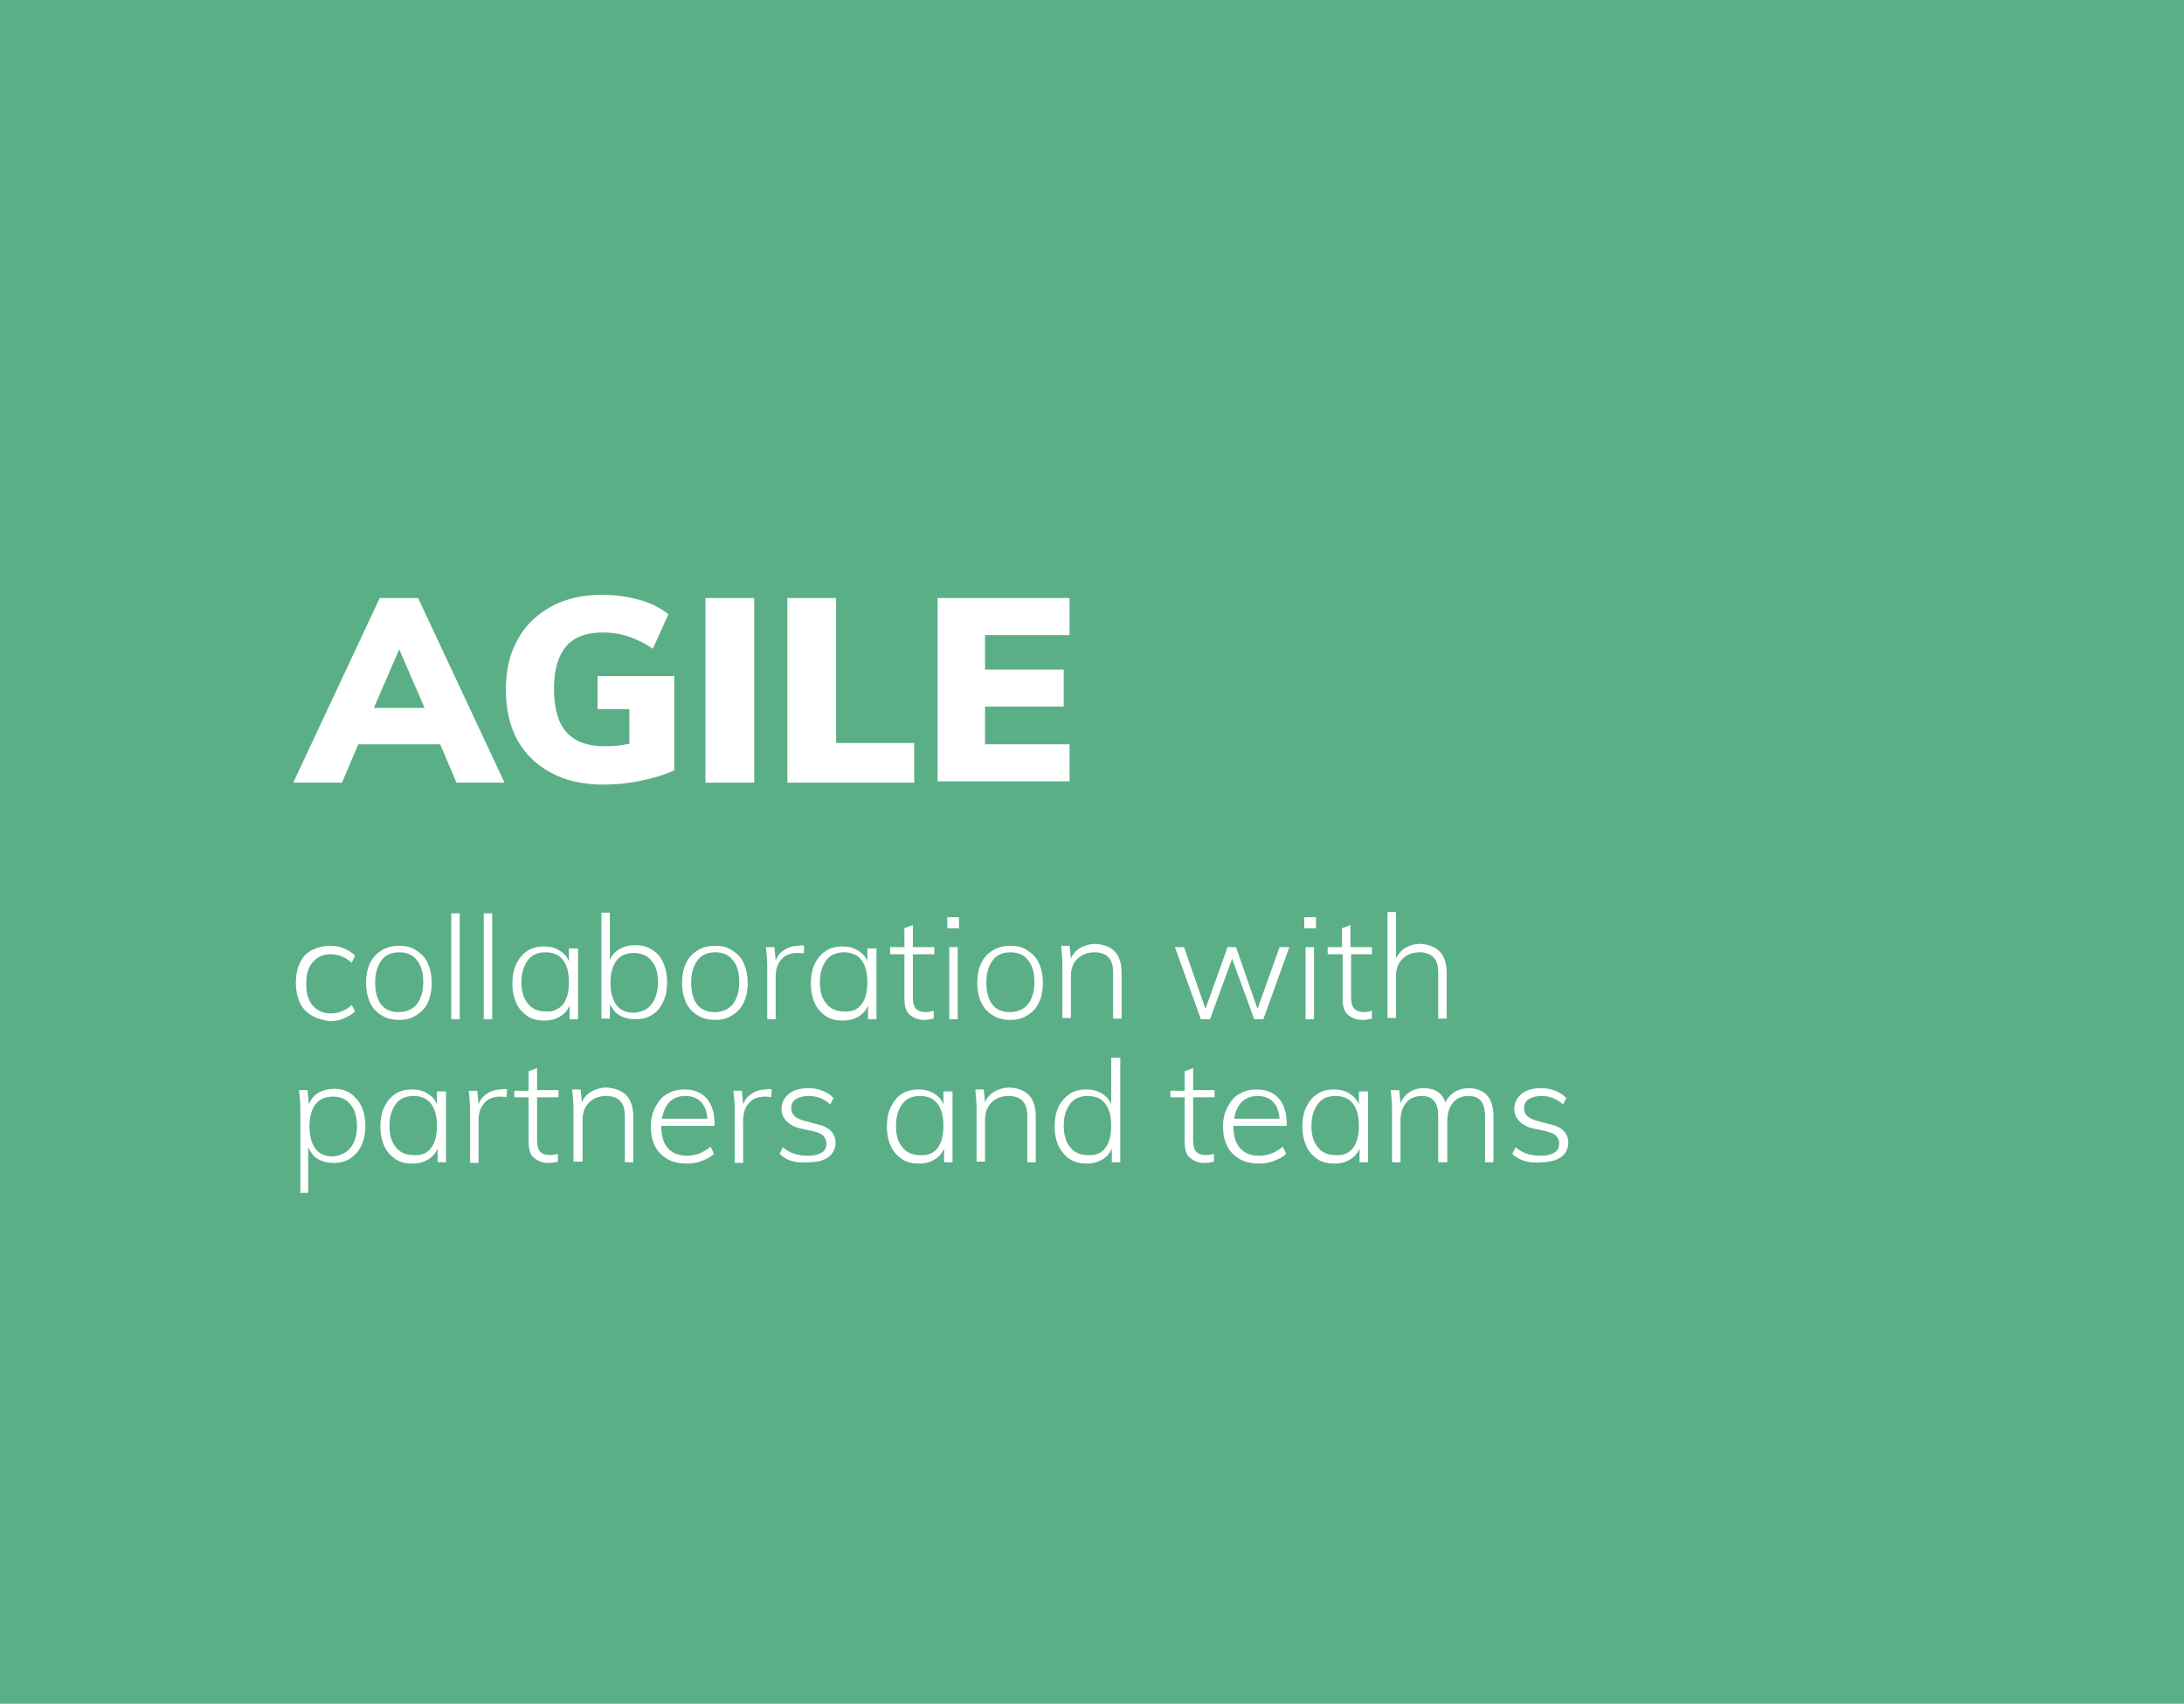 <?xml version="1.0" encoding="UTF-8"?> <svg xmlns="http://www.w3.org/2000/svg" id="Layer_1" data-name="Layer 1" viewBox="0 0 335.9 262.1"><defs><style> .cls-1 { isolation: isolate; } .cls-2 { fill: #5baf87; } .cls-2, .cls-3 { stroke-width: 0px; } .cls-3 { fill: #fff; } </style></defs><rect class="cls-2" width="335.9" height="262.1"></rect><g class="cls-1"><path class="cls-3" d="m47.9,156.2c-.8-.5-1.4-1.1-1.8-2s-.6-1.9-.6-3,.2-2.2.6-3c.4-.9,1-1.6,1.8-2s1.7-.7,2.8-.7c.8,0,1.5.1,2.2.4s1.2.6,1.7,1.1l-.5,1.1c-.6-.5-1.1-.8-1.6-1s-1.1-.3-1.6-.3c-1.2,0-2.1.4-2.8,1.2-.7.8-1,1.9-1,3.4,0,1.4.3,2.5,1,3.3s1.6,1.2,2.8,1.2c.6,0,1.1-.1,1.6-.3.5-.2,1.1-.5,1.6-1l.5,1c-.5.5-1.1.8-1.8,1.1-.7.3-1.4.4-2.1.4-1.1-.2-2-.4-2.8-.9Z"></path><path class="cls-3" d="m58.7,156.2c-.8-.5-1.4-1.1-1.8-2s-.6-1.9-.6-3,.2-2.2.6-3c.4-.9,1-1.5,1.8-2s1.7-.7,2.7-.7,1.9.2,2.6.7c.8.5,1.4,1.1,1.8,2s.6,1.9.6,3-.2,2.2-.6,3c-.4.9-1,1.5-1.8,2s-1.6.7-2.6.7-1.9-.2-2.7-.7Zm5.4-1.7c.6-.8,1-1.9,1-3.4,0-1.4-.3-2.6-1-3.4-.6-.8-1.5-1.2-2.7-1.2s-2.1.4-2.7,1.2c-.6.8-1,1.9-1,3.4s.3,2.6.9,3.4,1.5,1.2,2.7,1.2c1.2,0,2.1-.4,2.8-1.2Z"></path><path class="cls-3" d="m69.4,140.5h1.3v16.3h-1.3v-16.3Z"></path><path class="cls-3" d="m74.4,140.5h1.3v16.3h-1.3v-16.3Z"></path><path class="cls-3" d="m88.9,145.7v11.1h-1.3v-2.1c-.3.7-.8,1.3-1.5,1.7-.7.4-1.4.6-2.4.6s-1.9-.2-2.6-.7-1.3-1.1-1.7-2c-.4-.9-.6-1.9-.6-3s.2-2.2.6-3,1-1.6,1.7-2c.7-.5,1.6-.7,2.6-.7.9,0,1.7.2,2.3.6.7.4,1.2.9,1.5,1.7v-2h1.4v-.2Zm-2.3,8.8c.6-.8.9-1.9.9-3.4s-.3-2.6-.9-3.4-1.5-1.2-2.7-1.2-2.1.4-2.7,1.2c-.6.8-1,1.9-1,3.4,0,1.4.3,2.5,1,3.3.6.8,1.6,1.2,2.7,1.2,1.1.1,2-.3,2.7-1.1Z"></path><path class="cls-3" d="m100.3,146.1c.8.5,1.3,1.1,1.7,2s.6,1.9.6,3-.2,2.2-.6,3c-.4.9-1,1.6-1.7,2-.7.5-1.6.7-2.6.7-.9,0-1.7-.2-2.4-.6-.7-.4-1.1-1-1.5-1.7v2.2h-1.3v-16.3h1.3v7.3c.3-.8.8-1.3,1.5-1.7.7-.4,1.4-.6,2.4-.6,1,0,1.8.2,2.6.7Zm-.1,8.4c.6-.8,1-1.9,1-3.4,0-1.4-.3-2.5-1-3.3-.6-.8-1.6-1.2-2.7-1.2-1.2,0-2.1.4-2.7,1.2s-.9,1.9-.9,3.4.3,2.6.9,3.4,1.5,1.2,2.7,1.2c1.2-.1,2.1-.5,2.7-1.3Z"></path><path class="cls-3" d="m107.3,156.2c-.8-.5-1.4-1.1-1.8-2s-.6-1.9-.6-3,.2-2.2.6-3c.4-.9,1-1.5,1.8-2s1.7-.7,2.7-.7,1.9.2,2.6.7c.8.5,1.4,1.1,1.8,2s.6,1.9.6,3-.2,2.2-.6,3c-.4.9-1,1.5-1.8,2s-1.6.7-2.6.7c-1.1,0-1.9-.2-2.7-.7Zm5.4-1.7c.6-.8,1-1.9,1-3.4,0-1.4-.3-2.6-1-3.4-.6-.8-1.5-1.2-2.7-1.2s-2.1.4-2.7,1.2c-.6.8-1,1.9-1,3.4s.3,2.6.9,3.4,1.5,1.2,2.7,1.2c1.2,0,2.1-.4,2.8-1.2Z"></path><path class="cls-3" d="m123.7,145.5l-.1,1.2c-.3-.1-.6-.1-1-.1-1.1,0-2,.4-2.5,1.1-.6.7-.8,1.6-.8,2.6v6.5h-1.3v-8c0-1.1-.1-2.2-.2-3.1h1.3l.2,2.1c.3-.8.7-1.3,1.4-1.7.6-.4,1.3-.6,2.1-.6.3-.1.6-.1.9,0Z"></path><path class="cls-3" d="m134.8,145.7v11.1h-1.3v-2.1c-.3.7-.8,1.3-1.5,1.7-.7.4-1.4.6-2.4.6s-1.9-.2-2.6-.7c-.7-.5-1.3-1.1-1.7-2s-.6-1.9-.6-3,.2-2.2.6-3,1-1.6,1.7-2c.7-.5,1.6-.7,2.6-.7.9,0,1.7.2,2.3.6.7.4,1.2.9,1.5,1.7v-2h1.4v-.2Zm-2.3,8.8c.6-.8.9-1.9.9-3.4s-.3-2.6-.9-3.4c-.6-.8-1.5-1.2-2.7-1.2s-2.1.4-2.7,1.2c-.6.8-1,1.9-1,3.4,0,1.4.3,2.5,1,3.3.6.8,1.6,1.2,2.7,1.2,1.2.1,2.1-.3,2.7-1.1Z"></path><path class="cls-3" d="m140.4,146.8v6.6c0,.9.2,1.5.5,1.8s.8.5,1.5.5c.4,0,.8-.1,1.2-.2v1.2c-.5.1-.9.2-1.4.2-1,0-1.7-.3-2.3-.8s-.8-1.4-.8-2.5v-6.8h-2.2v-1.1h2.2v-2.9l1.3-.5v3.4h3.3v1.1h-3.3Z"></path><path class="cls-3" d="m147.5,141.1v1.7h-1.8v-1.7h1.8Zm-1.5,4.6h1.3v11.1h-1.3v-11.1Z"></path><path class="cls-3" d="m152.7,156.2c-.8-.5-1.4-1.1-1.8-2-.4-.9-.6-1.9-.6-3s.2-2.2.6-3c.4-.9,1-1.5,1.8-2s1.7-.7,2.7-.7,1.9.2,2.6.7c.8.5,1.4,1.1,1.8,2,.4.9.6,1.9.6,3s-.2,2.2-.6,3c-.4.9-1,1.5-1.8,2s-1.6.7-2.6.7-1.9-.2-2.7-.7Zm5.4-1.7c.6-.8,1-1.9,1-3.4,0-1.4-.3-2.6-1-3.4-.6-.8-1.5-1.2-2.7-1.2s-2.1.4-2.7,1.2c-.6.8-1,1.9-1,3.4s.3,2.6.9,3.4c.6.8,1.5,1.2,2.7,1.2,1.2,0,2.1-.4,2.8-1.2Z"></path><path class="cls-3" d="m172.5,149.7v7h-1.3v-7c0-1.1-.2-1.9-.7-2.4-.4-.5-1.2-.8-2.1-.8-1.1,0-2,.3-2.7,1s-1,1.6-1,2.7v6.4h-1.3v-8c0-1.1-.1-2.2-.2-3.1h1.3l.2,2c.3-.8.8-1.3,1.5-1.7.7-.4,1.5-.6,2.3-.6,2.7.2,4,1.6,4,4.5Z"></path><path class="cls-3" d="m198.3,145.7l-4,11.1h-1.4l-3.4-9.3-3.4,9.3h-1.4l-4-11.1h1.4l3.3,9.5,3.4-9.5h1.3l3.3,9.5,3.4-9.5h1.5Z"></path><path class="cls-3" d="m202.4,141.1v1.7h-1.8v-1.7h1.8Zm-1.6,4.6h1.3v11.1h-1.3v-11.1Z"></path><path class="cls-3" d="m207.8,146.8v6.6c0,.9.2,1.5.5,1.8s.8.5,1.5.5c.4,0,.8-.1,1.2-.2v1.2c-.5.1-.9.2-1.4.2-1,0-1.7-.3-2.3-.8s-.8-1.4-.8-2.5v-6.8h-2.3v-1.1h2.2v-2.9l1.3-.5v3.4h3.3v1.1h-3.2Z"></path><path class="cls-3" d="m222.5,149.7v7h-1.3v-7c0-1.1-.2-1.9-.7-2.4s-1.2-.8-2.1-.8c-1.1,0-2,.3-2.7,1s-1,1.6-1,2.7v6.4h-1.3v-16.3h1.3v7.1c.4-.7.9-1.3,1.5-1.6.7-.4,1.4-.6,2.3-.6,2.6.2,4,1.6,4,4.5Z"></path></g><g class="cls-1"><path class="cls-3" d="m53.9,168.2c.7.5,1.3,1.2,1.7,2,.4.9.6,1.9.6,3s-.2,2.1-.6,3-1,1.5-1.7,2c-.8.5-1.6.7-2.6.7-.9,0-1.7-.2-2.4-.6-.7-.4-1.1-1-1.5-1.8v7h-1.2v-12.7c0-1.1-.1-2.2-.2-3.1h1.3l.2,2.2c.3-.8.8-1.4,1.5-1.8s1.5-.6,2.4-.6,1.8.2,2.5.7Zm0,8.4c.6-.8,1-1.9,1-3.3s-.3-2.6-1-3.4c-.6-.8-1.5-1.2-2.7-1.2s-2.1.4-2.7,1.2-.9,1.9-.9,3.4c0,1.4.3,2.6.9,3.4s1.5,1.2,2.7,1.2c1.1-.1,2-.5,2.7-1.3Z"></path><path class="cls-3" d="m68.6,167.8v11h-1.3v-2.1c-.3.7-.8,1.3-1.5,1.7-.7.4-1.4.6-2.4.6s-1.9-.2-2.6-.7-1.3-1.1-1.7-2c-.4-.9-.6-1.9-.6-3s.2-2.2.6-3,1-1.6,1.7-2c.7-.5,1.6-.7,2.6-.7.9,0,1.7.2,2.3.6.7.4,1.2.9,1.5,1.7v-2h1.4v-.1Zm-2.3,8.8c.6-.8.9-1.9.9-3.4s-.3-2.6-.9-3.4-1.5-1.2-2.7-1.2-2.1.4-2.7,1.2c-.6.8-1,1.9-1,3.4,0,1.4.3,2.5,1,3.3.6.8,1.6,1.2,2.7,1.2,1.2.1,2.1-.3,2.7-1.1Z"></path><path class="cls-3" d="m78,167.6l-.1,1.2c-.3-.1-.6-.1-1-.1-1.1,0-2,.4-2.5,1.1-.6.7-.8,1.6-.8,2.6v6.5h-1.3v-8c0-1.1-.1-2.2-.2-3.1h1.3l.2,2.1c.3-.8.7-1.3,1.4-1.7.6-.4,1.3-.6,2.1-.6.3-.1.6-.1.9,0Z"></path><path class="cls-3" d="m82.6,168.8v6.6c0,.9.2,1.5.5,1.8s.8.5,1.5.5c.4,0,.8-.1,1.2-.2v1.2c-.5.1-.9.2-1.4.2-1,0-1.7-.3-2.3-.8-.6-.5-.8-1.4-.8-2.5v-6.8h-2.2v-1h2.2v-3l1.3-.5v3.4h3.3v1.1h-3.3Z"></path><path class="cls-3" d="m97.4,171.8v7h-1.3v-7c0-1.1-.2-1.9-.7-2.4-.4-.5-1.2-.8-2.1-.8-1.1,0-2,.3-2.7,1s-1,1.6-1,2.7v6.4h-1.4v-8c0-1.1-.1-2.2-.2-3.1h1.3l.2,2c.3-.8.8-1.3,1.5-1.7.7-.4,1.5-.6,2.3-.6,2.7.2,4.1,1.6,4.1,4.5Z"></path><path class="cls-3" d="m101.7,173.1h0c0,1.6.3,2.7,1,3.5s1.7,1.2,3,1.2,2.5-.5,3.6-1.4l.5,1.1c-.5.5-1.1.8-1.9,1.1-.8.3-1.5.4-2.3.4-1.7,0-3-.5-4-1.5s-1.5-2.4-1.5-4.2c0-1.1.2-2.1.7-3s1-1.6,1.8-2c.8-.5,1.7-.7,2.7-.7,1.5,0,2.6.5,3.4,1.4s1.2,2.3,1.2,3.9v.3h-8.2v-.1Zm1.3-3.6c-.6.6-1,1.5-1.2,2.6h7c-.1-1.1-.4-2-1-2.6s-1.4-.9-2.4-.9c-1,0-1.8.3-2.4.9Z"></path><path class="cls-3" d="m118.7,167.6l-.1,1.2c-.3-.1-.6-.1-1-.1-1.1,0-2,.4-2.5,1.1-.6.7-.8,1.6-.8,2.6v6.5h-1.3v-8c0-1.1-.1-2.2-.2-3.1h1.3l.2,2.1c.3-.8.7-1.3,1.4-1.7.6-.4,1.3-.6,2.1-.6.3-.1.6-.1.9,0Z"></path><path class="cls-3" d="m119.9,177.5l.5-1c.6.5,1.2.8,1.8,1s1.3.3,2.1.3c.9,0,1.6-.2,2.1-.5s.7-.8.7-1.4c0-.5-.2-.9-.5-1.2s-.8-.5-1.6-.7l-1.9-.4c-.9-.2-1.6-.6-2.1-1.1s-.8-1.1-.8-1.9c0-1,.4-1.7,1.1-2.3.7-.6,1.7-.9,3-.9.8,0,1.5.1,2.2.4s1.2.6,1.7,1.1l-.5,1c-1-.9-2.1-1.3-3.3-1.3-.9,0-1.5.2-2,.5s-.7.8-.7,1.4c0,.5.2.9.5,1.2.3.3.8.5,1.4.7l1.9.5c2,.4,3,1.4,3,2.9,0,.9-.4,1.7-1.1,2.2-.8.6-1.8.8-3.1.8-1.9.2-3.4-.3-4.4-1.3Z"></path><path class="cls-3" d="m146.5,167.8v11h-1.3v-2.1c-.3.7-.8,1.3-1.5,1.7-.7.4-1.4.6-2.4.6s-1.9-.2-2.6-.7c-.7-.5-1.3-1.1-1.7-2s-.6-1.9-.6-3,.2-2.2.6-3,1-1.6,1.7-2c.7-.5,1.6-.7,2.6-.7.9,0,1.7.2,2.3.6.7.4,1.2.9,1.5,1.7v-2h1.4v-.1Zm-2.3,8.8c.6-.8.9-1.9.9-3.4s-.3-2.6-.9-3.4c-.6-.8-1.5-1.2-2.7-1.2s-2.1.4-2.7,1.2c-.6.8-1,1.9-1,3.4,0,1.4.3,2.5,1,3.3.6.8,1.6,1.2,2.7,1.2,1.2.1,2.1-.3,2.7-1.1Z"></path><path class="cls-3" d="m159.3,171.8v7h-1.3v-7c0-1.1-.2-1.9-.7-2.4-.4-.5-1.2-.8-2.1-.8-1.1,0-2,.3-2.7,1s-1,1.6-1,2.7v6.4h-1.3v-8c0-1.1-.1-2.2-.2-3.1h1.3l.2,2c.3-.8.8-1.3,1.5-1.7.7-.4,1.5-.6,2.3-.6,2.7.2,4,1.6,4,4.5Z"></path><path class="cls-3" d="m172.3,162.6v16.2h-1.3v-2.1c-.3.7-.8,1.3-1.5,1.7-.7.4-1.4.6-2.4.6s-1.8-.2-2.6-.7c-.7-.5-1.3-1.2-1.7-2-.4-.9-.6-1.9-.6-3s.2-2.2.6-3c.4-.9,1-1.5,1.7-2s1.6-.7,2.6-.7c.9,0,1.7.2,2.3.6.7.4,1.2.9,1.5,1.7v-7.2h1.4v-.1Zm-2.3,14c.6-.8.9-1.9.9-3.4s-.3-2.6-.9-3.4c-.6-.8-1.5-1.2-2.7-1.2s-2.1.4-2.7,1.2c-.6.8-1,1.9-1,3.3s.3,2.6,1,3.4c.6.8,1.6,1.2,2.7,1.2,1.2.1,2.1-.3,2.7-1.1Z"></path><path class="cls-3" d="m183.5,168.8v6.6c0,.9.2,1.5.5,1.8s.8.5,1.5.5c.4,0,.8-.1,1.2-.2v1.2c-.5.1-.9.2-1.4.2-1,0-1.7-.3-2.3-.8s-.8-1.4-.8-2.5v-6.8h-2.2v-1h2.2v-3l1.3-.5v3.4h3.3v1.1h-3.3Z"></path><path class="cls-3" d="m189.7,173.1h0c0,1.6.3,2.7,1,3.5s1.7,1.2,3,1.2,2.5-.5,3.6-1.4l.5,1.1c-.5.5-1.1.8-1.9,1.1-.8.3-1.5.4-2.3.4-1.7,0-3-.5-4-1.5s-1.5-2.4-1.5-4.2c0-1.1.2-2.1.7-3s1-1.6,1.8-2c.8-.5,1.7-.7,2.7-.7,1.5,0,2.6.5,3.4,1.4.8.9,1.2,2.3,1.2,3.9v.3h-8.2v-.1Zm1.3-3.6c-.6.6-1,1.5-1.2,2.6h7c-.1-1.1-.4-2-1-2.6s-1.4-.9-2.4-.9c-.9,0-1.8.3-2.4.9Z"></path><path class="cls-3" d="m210.4,167.8v11h-1.3v-2.1c-.3.7-.8,1.3-1.5,1.7-.7.4-1.4.6-2.4.6s-1.9-.2-2.6-.7-1.3-1.1-1.7-2-.6-1.9-.6-3,.2-2.2.6-3,1-1.6,1.7-2c.7-.5,1.6-.7,2.6-.7.9,0,1.7.2,2.3.6s1.2.9,1.5,1.7v-2h1.4v-.1Zm-2.3,8.8c.6-.8.9-1.9.9-3.4s-.3-2.6-.9-3.4-1.5-1.2-2.7-1.2-2.1.4-2.7,1.2c-.6.8-1,1.9-1,3.4,0,1.4.3,2.5,1,3.3.6.8,1.6,1.2,2.7,1.2,1.2.1,2.1-.3,2.7-1.1Z"></path><path class="cls-3" d="m229.7,171.8v7h-1.3v-7c0-1.1-.2-1.9-.6-2.4-.4-.5-1-.8-1.9-.8-1,0-1.8.3-2.4,1-.6.7-.9,1.6-.9,2.8v6.4h-1.4v-7c0-1.1-.2-1.9-.6-2.4-.4-.5-1-.8-1.9-.8-1,0-1.8.3-2.4,1-.6.7-.9,1.6-.9,2.8v6.4h-1.3v-8c0-1.1-.1-2.2-.2-3.1h1.3l.2,2c.3-.7.8-1.3,1.4-1.7.6-.4,1.3-.6,2.1-.6,1.8,0,2.9.7,3.4,2.2.3-.7.8-1.2,1.4-1.6s1.4-.6,2.3-.6c2.4.1,3.7,1.5,3.7,4.4Z"></path><path class="cls-3" d="m232.6,177.5l.5-1c.6.5,1.2.8,1.8,1s1.3.3,2.1.3c.9,0,1.6-.2,2.1-.5s.7-.8.7-1.4c0-.5-.2-.9-.5-1.2s-.8-.5-1.6-.7l-1.9-.4c-.9-.2-1.6-.6-2.1-1.1s-.8-1.1-.8-1.9c0-1,.4-1.7,1.1-2.3.7-.6,1.7-.9,3-.9.8,0,1.5.1,2.2.4s1.2.6,1.7,1.1l-.5,1c-1-.9-2.1-1.3-3.3-1.3-.9,0-1.5.2-2,.5s-.7.8-.7,1.4c0,.5.2.9.5,1.2.3.3.8.5,1.4.7l1.9.5c2,.4,3,1.4,3,2.9,0,.9-.4,1.7-1.1,2.2s-1.8.8-3.1.8c-1.9.2-3.4-.3-4.4-1.3Z"></path></g><g class="cls-1"><path class="cls-3" d="m67.7,114.5h-12.6l-2.5,5.9h-7.5l13.3-28.4h5.9l13.3,28.4h-7.4l-2.5-5.9Zm-2.4-5.6l-3.9-9-3.9,9h7.8Z"></path><path class="cls-3" d="m103.7,104.3v14.2c-1.5.7-3.2,1.2-5.1,1.6s-3.8.6-5.8.6c-3.1,0-5.8-.6-8-1.8-2.3-1.2-4-2.9-5.2-5-1.2-2.2-1.8-4.8-1.8-7.8s.6-5.5,1.8-7.7c1.2-2.2,3-3.9,5.2-5.1s4.8-1.8,7.8-1.8c2,0,4,.3,5.8.8s3.3,1.3,4.4,2.2l-2.4,5.3c-1.3-.9-2.6-1.5-3.8-1.9-1.2-.4-2.5-.6-3.9-.6-2.5,0-4.4.7-5.6,2.1s-1.9,3.6-1.9,6.5.6,5.3,1.9,6.7c1.3,1.5,3.3,2.2,6,2.2,1.2,0,2.5-.1,3.7-.4v-5.3h-4.9v-5.1h11.8v.3Z"></path><path class="cls-3" d="m108.5,92h7.5v28.4h-7.5v-28.4Z"></path><path class="cls-3" d="m121.1,92h7.5v22.3h12v6.1h-19.5v-28.4Z"></path><path class="cls-3" d="m144.2,92h20.3v5.7h-13v5.3h12.1v5.7h-12.1v5.8h13v5.7h-20.3v-28.2Z"></path></g></svg> 